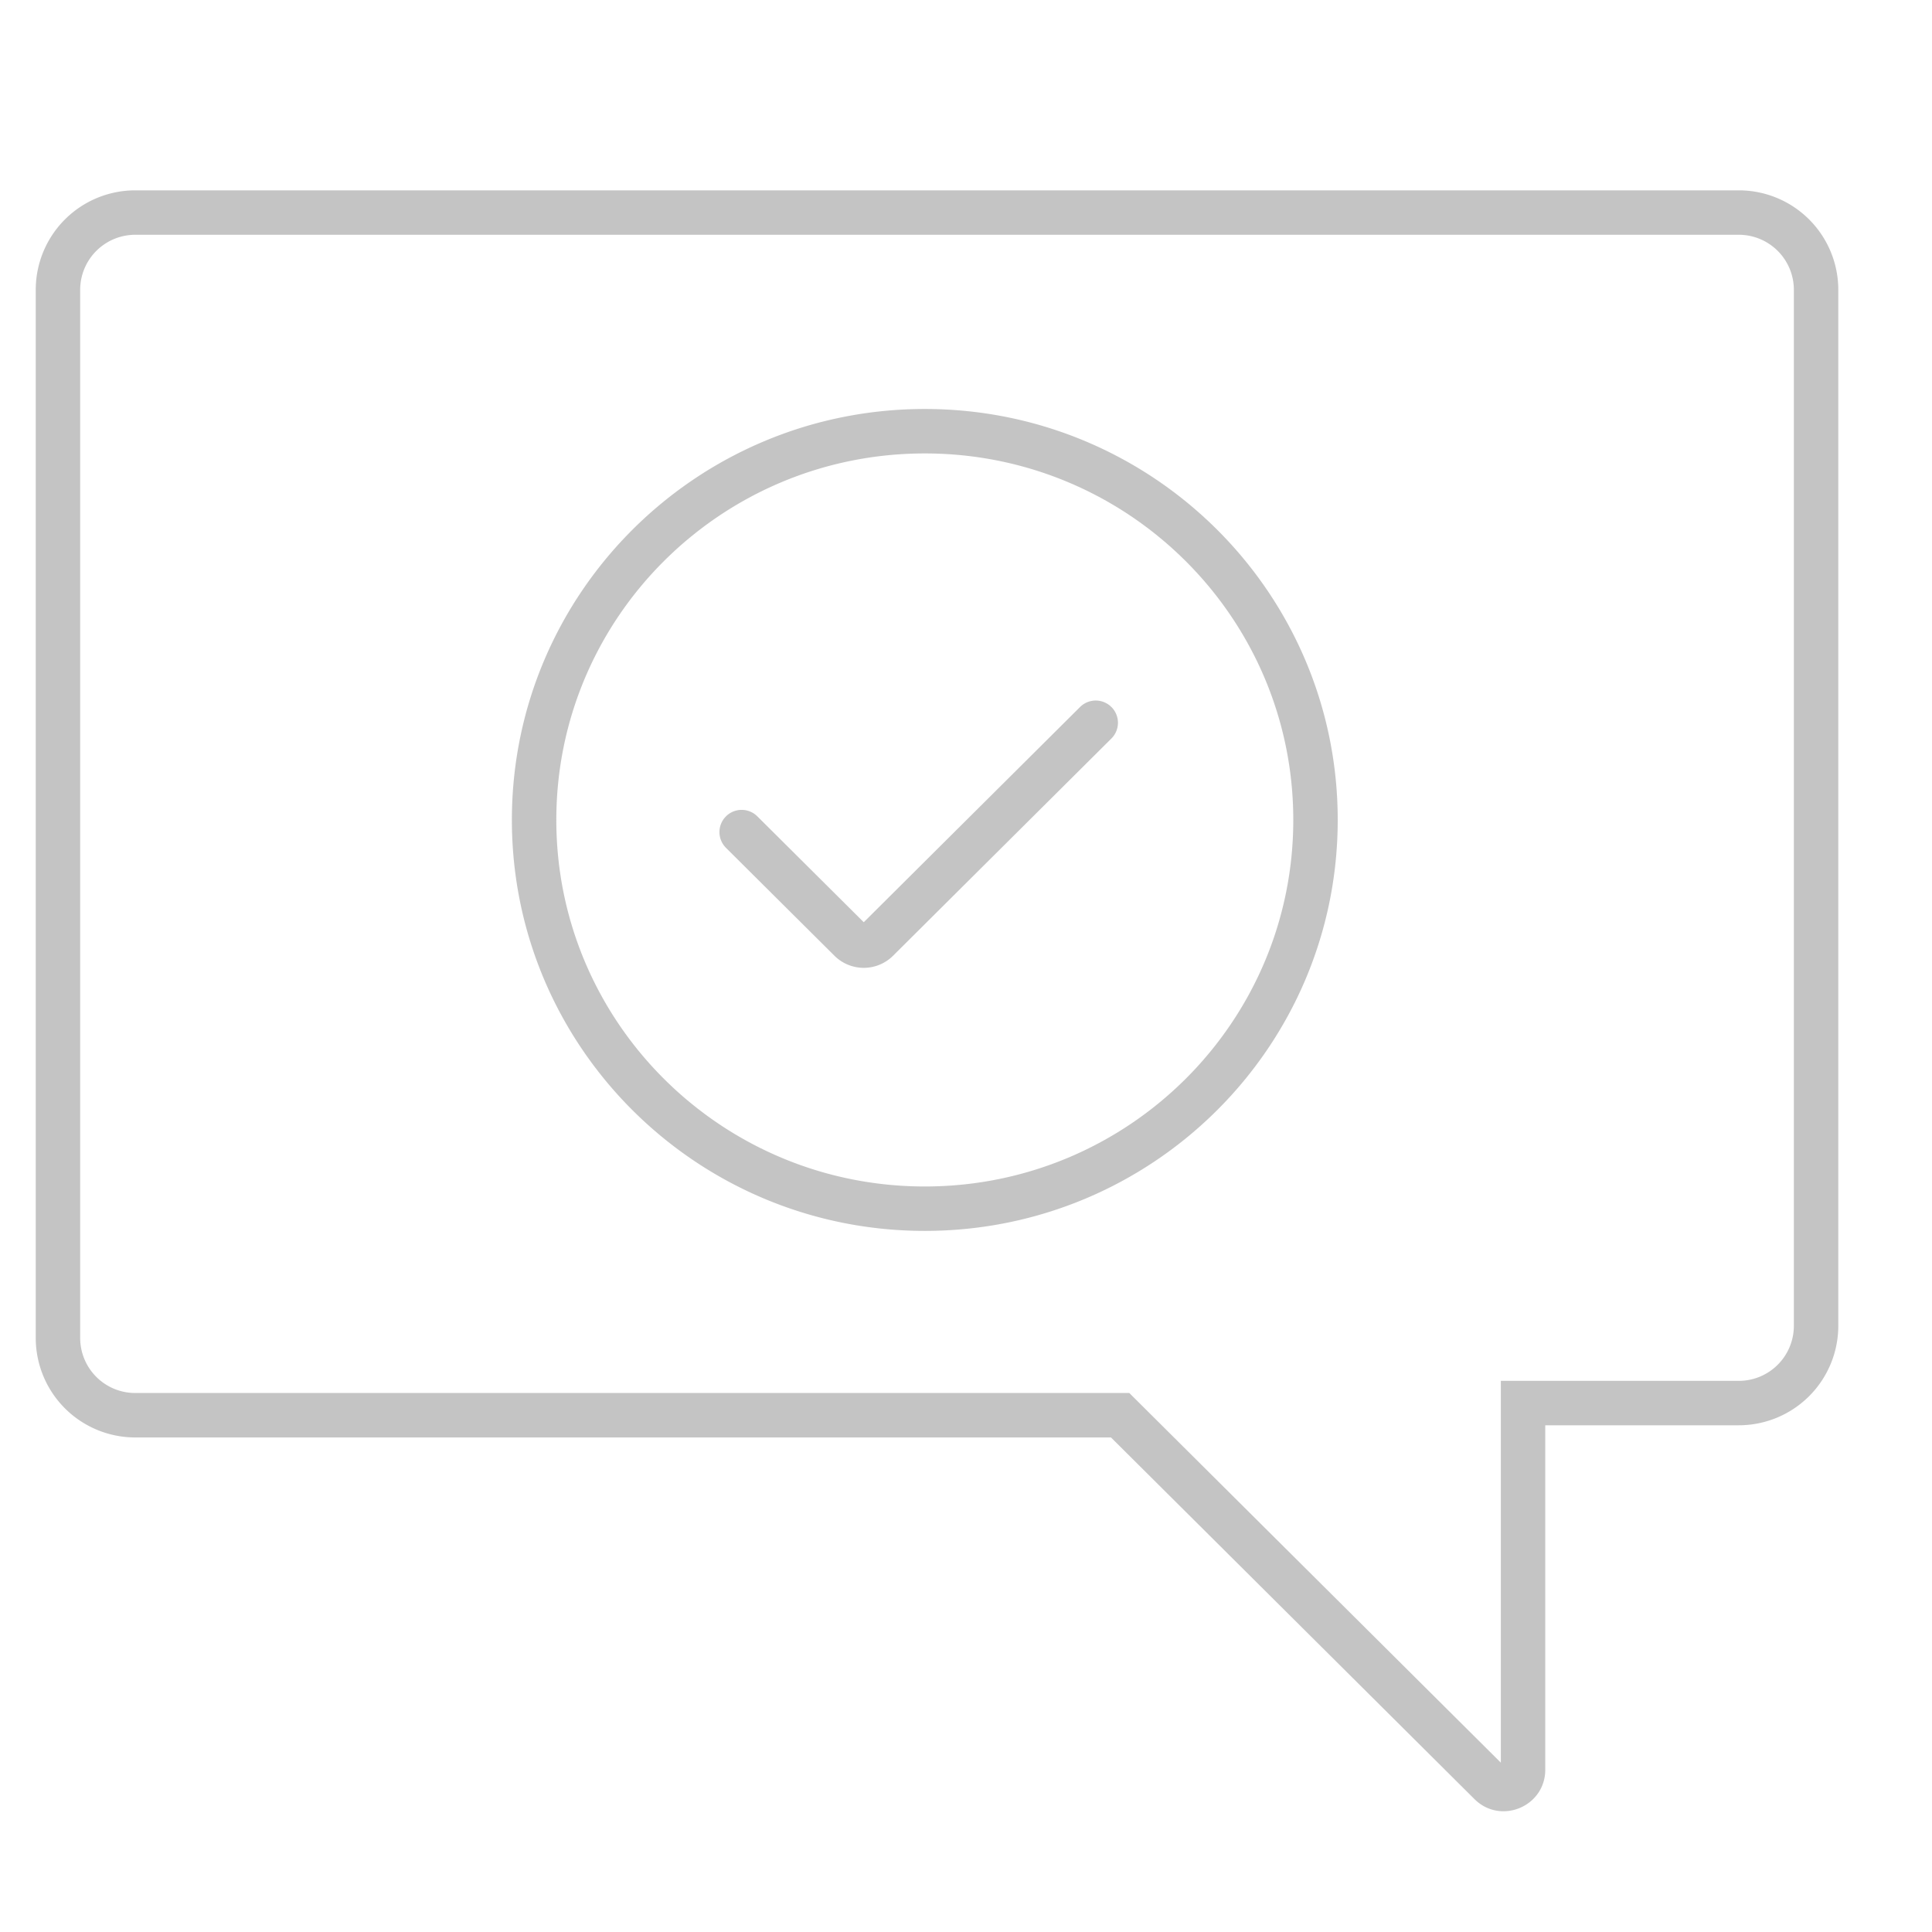<svg width="100" height="100" fill="none" xmlns="http://www.w3.org/2000/svg"><path fill-rule="evenodd" clip-rule="evenodd" d="M7 12.152a2.85 2.85 0 0 0-2.85 2.85v54.25A2.85 2.85 0 0 0 7 72.102h51.453l19.23 19.133V71.473H90a2.85 2.85 0 0 0 2.85-2.85V15.002a2.85 2.85 0 0 0-2.85-2.85H7Zm-5.15 2.85A5.15 5.15 0 0 1 7 9.852h83a5.15 5.15 0 0 1 5.15 5.15v53.62a5.15 5.15 0 0 1-5.15 5.15H79.983v17.824c0 1.913-2.31 2.873-3.666 1.524L57.504 74.402H7a5.15 5.15 0 0 1-5.15-5.15v-54.25Zm46.018 8.468c-10.54 0-19.073 8.499-19.073 18.971s8.534 18.971 19.073 18.971c10.538 0 19.072-8.499 19.072-18.971S58.406 23.47 47.868 23.47ZM26.495 42.44c0-11.753 9.574-21.271 21.373-21.271 11.798 0 21.372 9.518 21.372 21.271s-9.574 21.271-21.372 21.271c-11.799 0-21.373-9.518-21.373-21.271Zm31.035-5.842a1.15 1.15 0 0 1-.004 1.627L46.224 49.47a2.15 2.15 0 0 1-3.032 0l-5.615-5.586a1.15 1.15 0 1 1 1.623-1.63l5.508 5.48 11.196-11.14a1.15 1.15 0 0 1 1.626.005Z" fill="#8A8A8A" opacity=".5"/></svg>